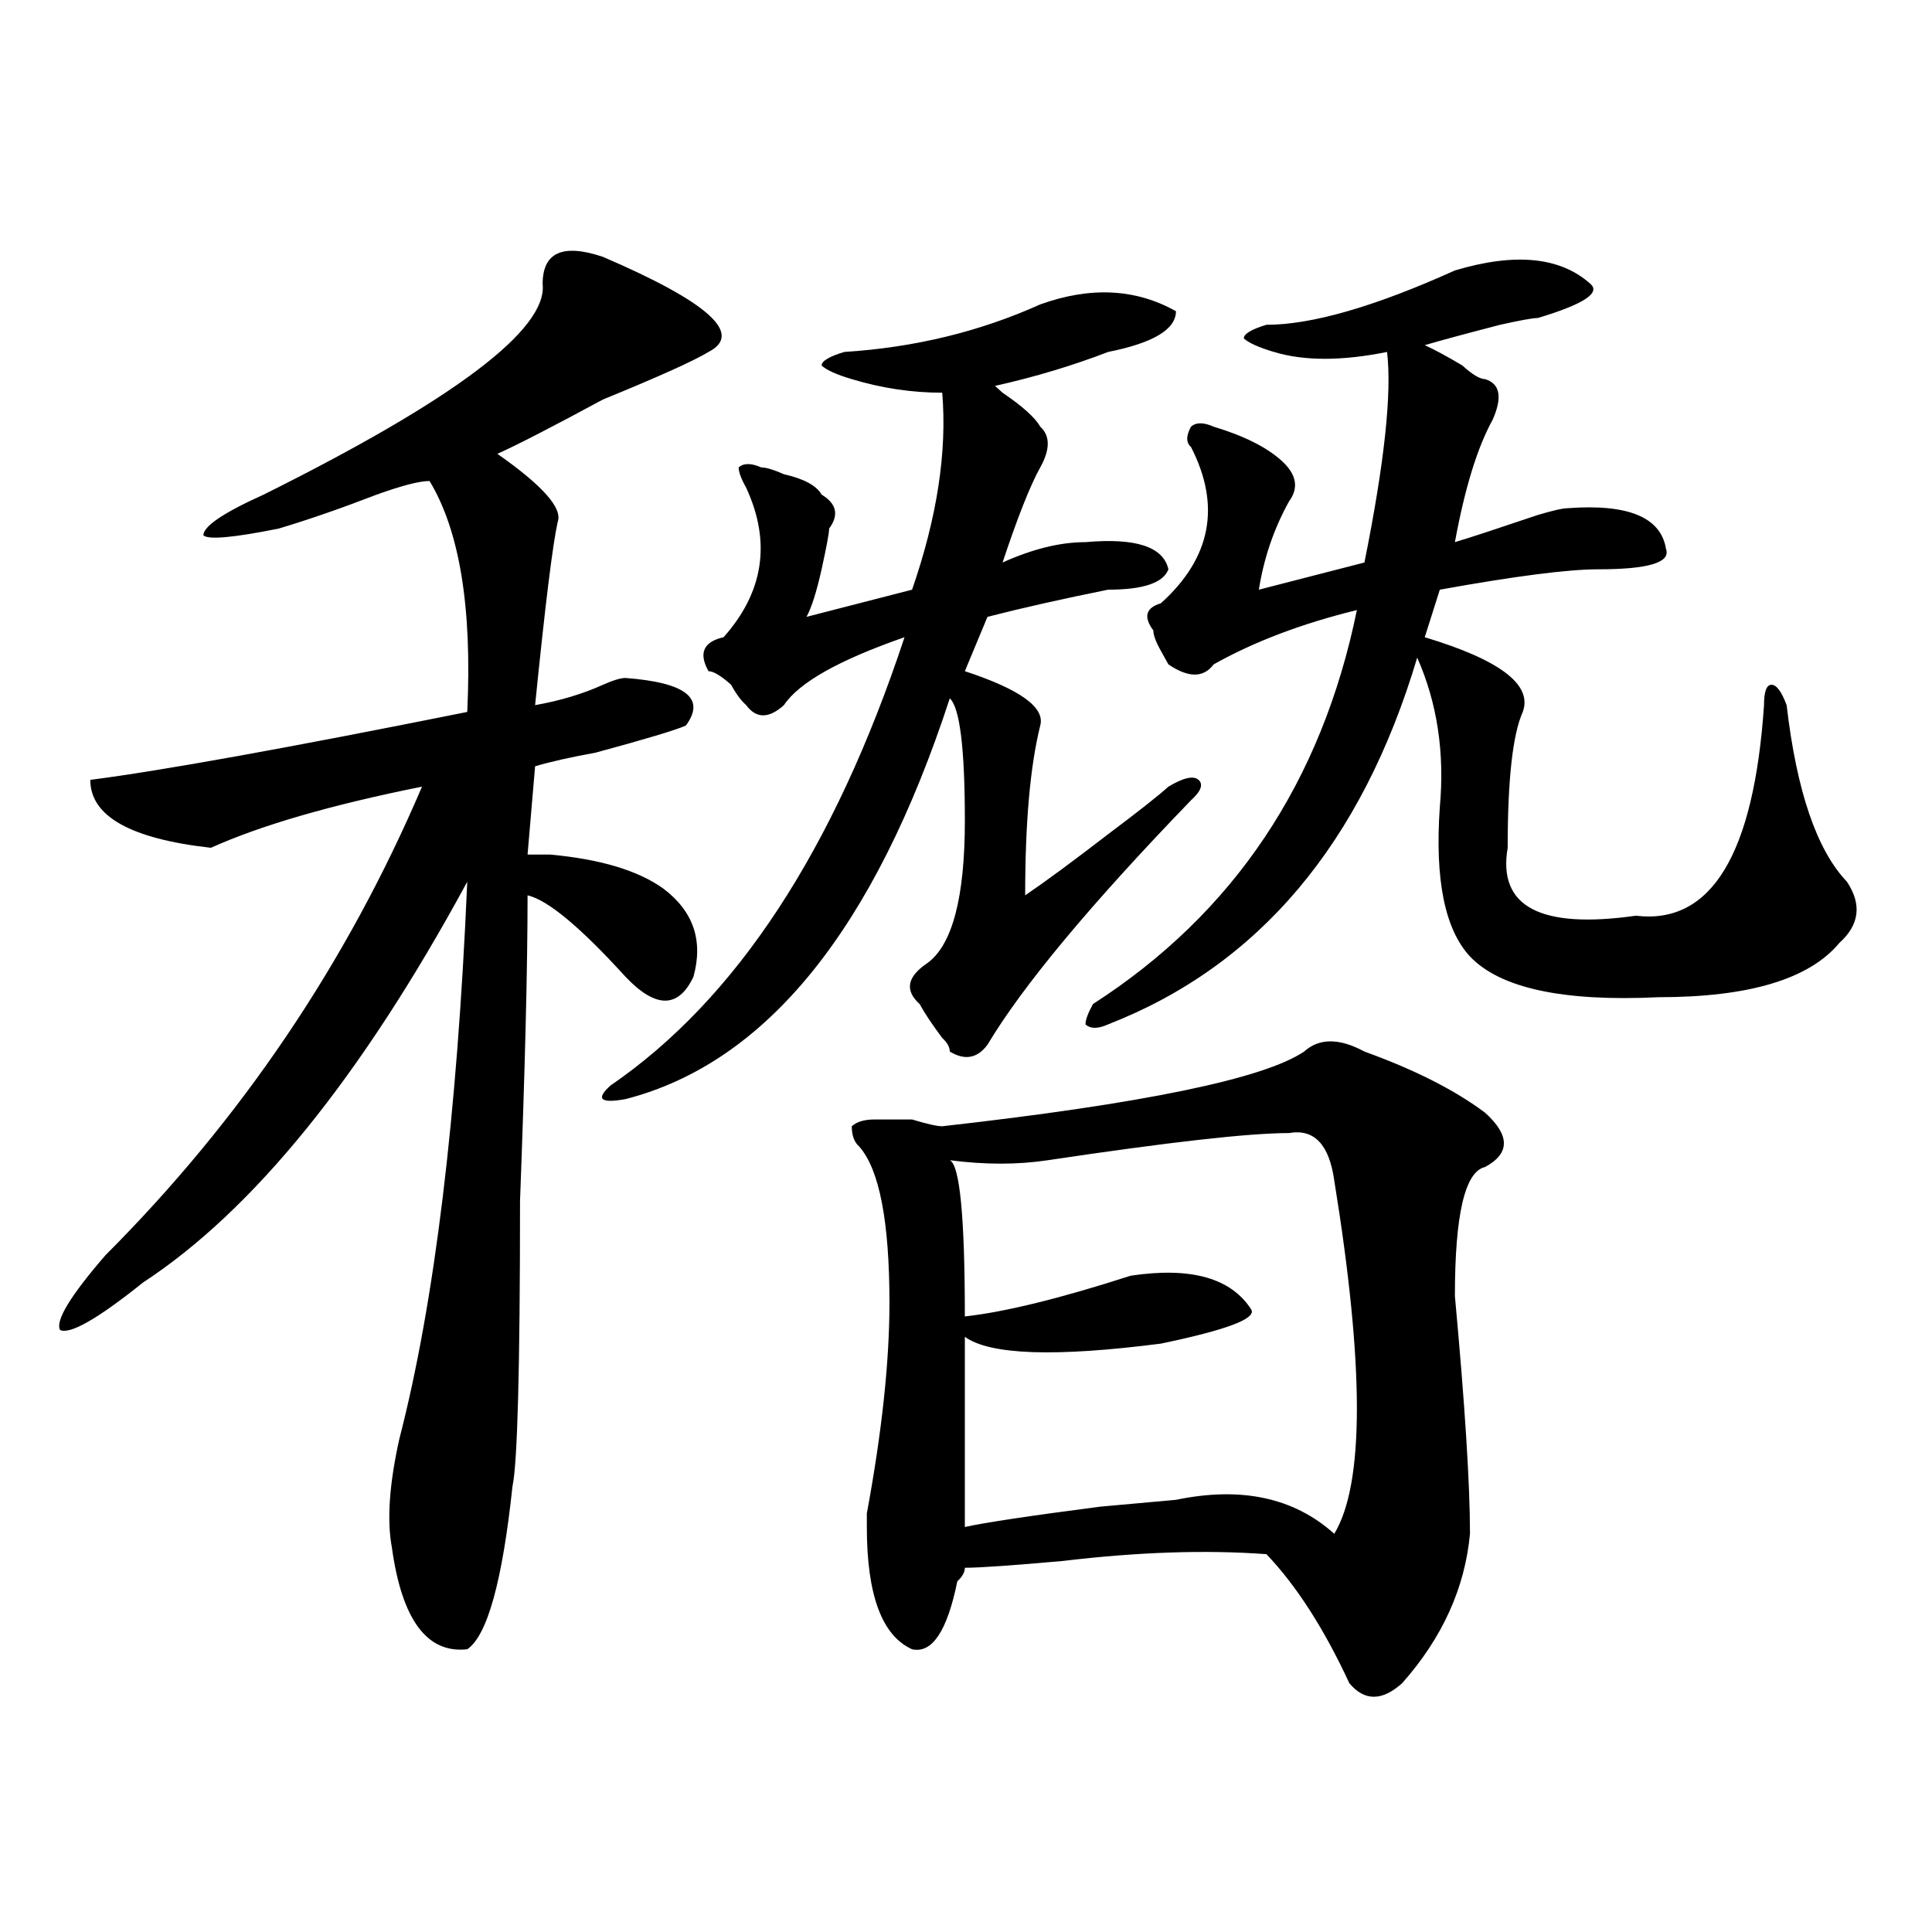 <?xml version="1.0" encoding="utf-8"?>
<!-- Generator: Adobe Illustrator 16.0.0, SVG Export Plug-In . SVG Version: 6.00 Build 0)  -->
<!DOCTYPE svg PUBLIC "-//W3C//DTD SVG 1.1//EN" "http://www.w3.org/Graphics/SVG/1.1/DTD/svg11.dtd">
<svg version="1.1" id="图层_1" xmlns="http://www.w3.org/2000/svg" xmlns:xlink="http://www.w3.org/1999/xlink" x="0px" y="0px"
	 width="1000px" height="1000px" viewBox="0 0 1000 1000" enable-background="new 0 0 1000 1000" xml:space="preserve">
<path d="M312.09,132.953c54.633,23.456,72.804,39.88,54.633,49.219c-7.805,4.724-26.036,12.909-54.633,24.609
	c-26.036,14.063-44.267,23.456-54.633,28.125c23.414,16.425,33.78,28.125,31.219,35.156c-2.622,11.756-6.524,43.396-11.707,94.922
	c12.987-2.307,24.694-5.822,35.121-10.547c5.183-2.307,9.085-3.516,11.707-3.516c31.219,2.362,41.585,10.547,31.219,24.609
	c-5.243,2.362-20.853,7.031-46.828,14.063c-13.048,2.362-23.414,4.725-31.219,7.031l-3.902,45.703c2.562,0,6.464,0,11.707,0
	c25.976,2.362,45.487,8.24,58.535,17.578c15.609,11.756,20.792,26.972,15.609,45.703c-7.805,16.425-19.512,16.425-35.121,0
	c-23.414-25.763-40.364-39.825-50.73-42.188c0,37.519-1.341,90.253-3.902,158.203c0,86.737-1.341,135.956-3.902,147.656
	c-5.243,49.219-13.048,77.344-23.414,84.375c-20.853,2.307-33.841-15.271-39.023-52.734c-2.622-14.063-1.341-32.794,3.902-56.25
	c18.171-70.313,29.878-166.388,35.121-288.281C187.215,557.19,131.241,626.35,74.047,663.813
	c-23.414,18.787-37.743,26.972-42.926,24.609c-2.622-4.669,5.183-17.578,23.414-38.672
	c70.242-70.313,124.875-151.172,163.898-242.578c-46.828,9.394-83.29,19.94-109.266,31.641
	c-41.646-4.669-62.438-16.369-62.438-35.156c36.401-4.669,101.461-16.369,195.117-35.156c2.562-53.888-3.902-93.713-19.512-119.531
	c-5.243,0-14.329,2.362-27.316,7.031c-18.231,7.031-35.121,12.909-50.73,17.578c-23.414,4.725-36.462,5.878-39.023,3.516
	c0-4.669,10.366-11.7,31.219-21.094c98.839-49.219,146.948-85.528,144.387-108.984C280.871,130.646,291.237,125.922,312.09,132.953z
	 M538.426,157.563c25.976-9.339,49.39-8.185,70.242,3.516c0,9.394-11.707,16.425-35.121,21.094
	c-18.231,7.031-37.743,12.909-58.535,17.578l3.902,3.516c10.366,7.031,16.89,12.909,19.512,17.578
	c5.183,4.724,5.183,11.755,0,21.094c-5.243,9.394-11.707,25.818-19.512,49.219c15.609-7.031,29.878-10.547,42.926-10.547
	c25.976-2.307,40.304,2.362,42.926,14.063c-2.622,7.031-13.048,10.547-31.219,10.547c-23.414,4.725-44.267,9.394-62.438,14.063
	l-11.707,28.125c28.597,9.394,41.585,18.787,39.023,28.125c-5.243,21.094-7.805,50.428-7.805,87.891
	c10.366-7.031,24.694-17.578,42.926-31.641c15.609-11.7,25.976-19.885,31.219-24.609c7.805-4.669,12.987-5.822,15.609-3.516
	c2.562,2.362,1.28,5.878-3.902,10.547c-52.071,53.943-87.192,96.131-105.363,126.563c-5.243,7.031-11.707,8.24-19.512,3.516
	c0-2.307-1.341-4.669-3.902-7.031c-5.243-7.031-9.146-12.854-11.707-17.578c-7.805-7.031-6.524-14.063,3.902-21.094
	c12.987-9.338,19.512-33.947,19.512-73.828c0-37.463-2.622-58.557-7.805-63.281C452.574,481,396.601,550.159,323.797,568.891
	c-13.048,2.362-15.609,0-7.805-7.031c64.999-44.494,115.729-121.838,152.191-232.031c-33.841,11.756-54.633,23.456-62.438,35.156
	c-7.805,7.031-14.329,7.031-19.512,0c-2.622-2.307-5.243-5.822-7.805-10.547c-5.243-4.669-9.146-7.031-11.707-7.031
	c-5.243-9.338-2.622-15.216,7.805-17.578c20.792-23.4,24.694-49.219,11.707-77.344c-2.622-4.669-3.902-8.185-3.902-10.547
	c2.562-2.308,6.464-2.308,11.707,0c2.562,0,6.464,1.208,11.707,3.516c10.366,2.362,16.89,5.878,19.512,10.547
	c7.805,4.724,9.085,10.547,3.902,17.578c0,2.362-1.341,9.394-3.902,21.094c-2.622,11.756-5.243,19.94-7.805,24.609l54.633-14.063
	c12.987-37.463,18.171-71.466,15.609-101.953c-15.609,0-31.219-2.308-46.828-7.031c-7.805-2.308-13.048-4.669-15.609-7.031
	c0-2.308,3.902-4.669,11.707-7.031C473.366,179.864,507.207,171.625,538.426,157.563z M706.227,544.281
	c25.976,9.394,46.828,19.94,62.438,31.641c12.987,11.756,12.987,21.094,0,28.125c-10.427,2.362-15.609,24.609-15.609,66.797
	c5.183,56.25,7.805,97.284,7.805,123.047c-2.622,28.125-14.329,53.888-35.121,77.344c-10.427,9.338-19.512,9.338-27.316,0
	c-13.048-28.125-27.316-50.428-42.926-66.797c-31.219-2.307-66.34-1.153-105.363,3.516c-26.036,2.307-42.926,3.516-50.73,3.516
	c0,2.307-1.341,4.669-3.902,7.031c-5.243,25.763-13.048,37.463-23.414,35.156c-15.609-7.031-23.414-28.125-23.414-63.281
	c0-2.307,0-4.669,0-7.031c7.805-42.188,11.707-78.497,11.707-108.984c0-42.188-5.243-69.104-15.609-80.859
	c-2.622-2.307-3.902-5.822-3.902-10.547c2.562-2.307,6.464-3.516,11.707-3.516c2.562,0,9.085,0,19.512,0
	c7.805,2.362,12.987,3.516,15.609,3.516c104.022-11.7,166.46-24.609,187.313-38.672C682.813,537.25,693.179,537.25,706.227,544.281z
	 M667.203,586.469c-20.853,0-62.438,4.725-124.875,14.063c-15.609,2.362-32.56,2.362-50.73,0c5.183,2.362,7.805,29.334,7.805,80.859
	c20.792-2.307,49.39-9.338,85.852-21.094c31.219-4.669,52.011,1.209,62.438,17.578c2.562,4.725-13.048,10.547-46.828,17.578
	c-54.633,7.031-88.474,5.878-101.461-3.516v98.438c10.366-2.307,33.78-5.822,70.242-10.547l39.023-3.516
	c33.78-7.031,61.097-1.153,81.949,17.578c15.609-25.763,15.609-86.682,0-182.813C687.995,592.347,680.19,584.162,667.203,586.469z
	 M753.055,139.984c31.219-9.339,54.633-7.031,70.242,7.031c5.183,4.724-3.902,10.547-27.316,17.578
	c-2.622,0-9.146,1.208-19.512,3.516c-18.231,4.724-31.219,8.239-39.023,10.547c5.183,2.362,11.707,5.878,19.512,10.547
	c5.183,4.724,9.085,7.031,11.707,7.031c7.805,2.362,9.085,9.394,3.902,21.094c-7.805,14.063-14.329,35.156-19.512,63.281
	c7.805-2.307,22.073-7.031,42.926-14.063c7.805-2.308,12.987-3.516,15.609-3.516c31.219-2.308,48.108,4.725,50.73,21.094
	c2.562,7.031-9.146,10.547-35.121,10.547c-15.609,0-42.926,3.516-81.949,10.547l-7.805,24.609
	c39.023,11.756,55.913,24.609,50.73,38.672c-5.243,11.756-7.805,35.156-7.805,70.313c-5.243,30.487,16.89,42.188,66.34,35.156
	c39.023,4.725,61.097-31.641,66.34-108.984c0-7.031,1.28-10.547,3.902-10.547c2.562,0,5.183,3.516,7.805,10.547
	c5.183,44.55,15.609,75.037,31.219,91.406c7.805,11.756,6.464,22.303-3.902,31.641c-15.609,18.787-46.828,28.125-93.656,28.125
	c-49.45,2.362-81.949-4.669-97.559-21.094c-13.048-14.063-18.231-39.825-15.609-77.344c2.562-28.125-1.341-53.888-11.707-77.344
	c-28.657,96.131-81.949,159.412-159.996,189.844c-5.243,2.362-9.146,2.362-11.707,0c0-2.307,1.28-5.822,3.902-10.547
	c72.804-46.856,118.351-114.807,136.582-203.906c-28.657,7.031-53.353,16.425-74.145,28.125c-5.243,7.031-13.048,7.031-23.414,0
	l-3.902-7.031c-2.622-4.669-3.902-8.185-3.902-10.547c-5.243-7.031-3.902-11.7,3.902-14.063
	c25.976-23.4,31.219-50.372,15.609-80.859c-2.622-2.308-2.622-5.823,0-10.547c2.562-2.308,6.464-2.308,11.707,0
	c15.609,4.724,27.316,10.547,35.121,17.578s9.085,14.063,3.902,21.094c-7.805,14.063-13.048,29.334-15.609,45.703l54.633-14.063
	c10.366-51.526,14.269-87.891,11.707-108.984c-23.414,4.724-42.926,4.724-58.535,0c-7.805-2.308-13.048-4.669-15.609-7.031
	c0-2.308,3.902-4.669,11.707-7.031C678.91,168.109,711.409,158.771,753.055,139.984z"/>
</svg>

